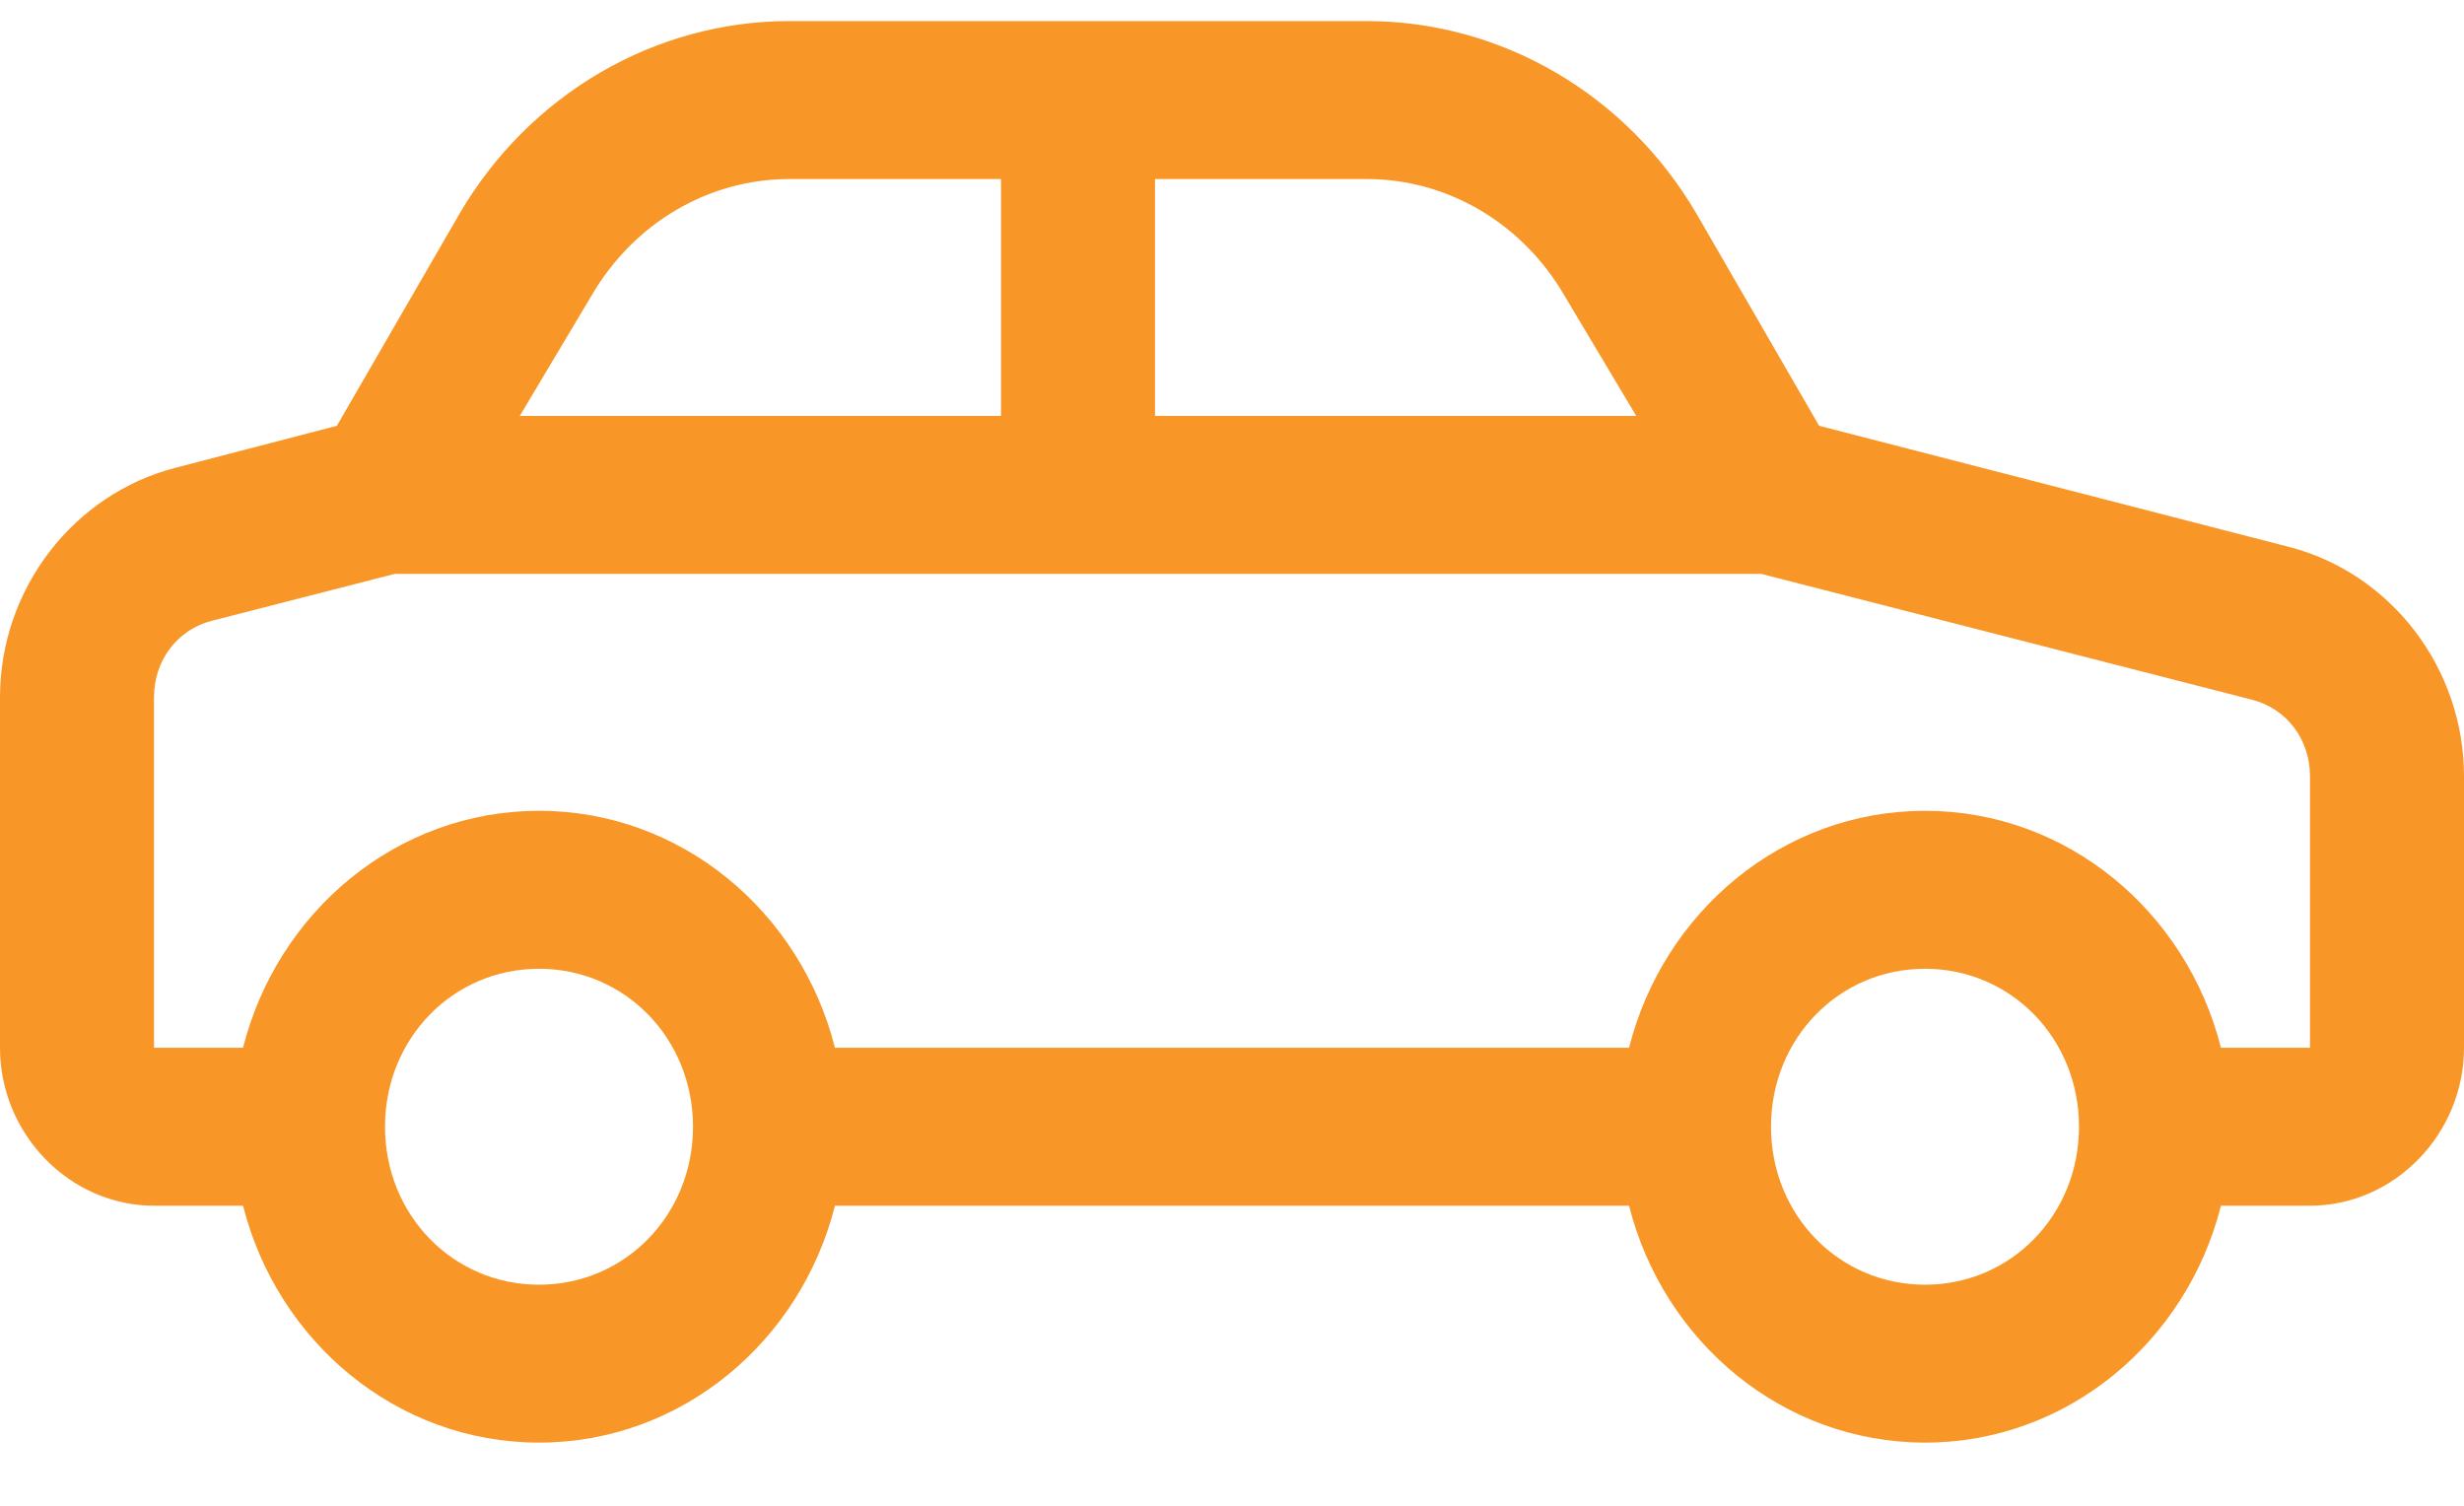 <?xml version="1.0" encoding="UTF-8"?>
<svg width="36px" height="22px" viewBox="0 0 36 22" version="1.1" xmlns="http://www.w3.org/2000/svg" xmlns:xlink="http://www.w3.org/1999/xlink">
    <title>Shape</title>
    <defs>
        <path d="M11.531,0 C9.558,0 7.73,1.077 6.715,2.812 L4.922,5.913 L2.566,6.526 C1.072,6.91 0,8.298 0,9.88 L0,15 C0,16.262 1.02,17.308 2.25,17.308 L3.551,17.308 C4.052,19.291 5.792,20.769 7.875,20.769 C9.958,20.769 11.698,19.291 12.199,17.308 L23.801,17.308 C24.302,19.291 26.042,20.769 28.125,20.769 C30.208,20.769 31.948,19.291 32.449,17.308 L33.75,17.308 C34.98,17.308 36,16.262 36,15 L36,11.034 C36,9.452 34.932,8.063 33.434,7.68 L26.578,5.913 L24.785,2.812 C23.77,1.077 21.942,0 19.969,0 L11.531,0 Z M11.531,2.308 L14.625,2.308 L14.625,5.769 L7.594,5.769 L8.648,4.002 C9.259,2.957 10.345,2.308 11.531,2.308 Z M16.875,2.308 L19.969,2.308 C21.155,2.308 22.241,2.957 22.852,4.002 L23.906,5.769 L16.875,5.769 L16.875,2.308 Z M5.766,8.077 L25.734,8.077 L32.906,9.916 C33.412,10.047 33.75,10.497 33.75,11.034 L33.75,15 L32.449,15 C31.948,13.017 30.208,11.538 28.125,11.538 C26.042,11.538 24.302,13.017 23.801,15 L12.199,15 C11.698,13.017 9.958,11.538 7.875,11.538 C5.792,11.538 4.052,13.017 3.551,15 L2.25,15 L2.25,9.88 C2.25,9.343 2.588,8.893 3.094,8.762 L5.766,8.077 Z M7.875,13.846 C9.132,13.846 10.125,14.865 10.125,16.154 C10.125,17.443 9.132,18.462 7.875,18.462 C6.618,18.462 5.625,17.443 5.625,16.154 C5.625,14.865 6.618,13.846 7.875,13.846 Z M28.125,13.846 C29.382,13.846 30.375,14.865 30.375,16.154 C30.375,17.443 29.382,18.462 28.125,18.462 C26.868,18.462 25.875,17.443 25.875,16.154 C25.875,14.865 26.868,13.846 28.125,13.846 Z" id="path-1"></path>
    </defs>
    <g id="Mocks-Internal-Pages---Care" stroke="none" stroke-width="1" fill="none" fill-rule="evenodd">
        <g id="Mocks---Find-a-Doctor" transform="translate(-194, -2892)">
            <g id="resources-and-links" transform="translate(180, 2368)">
                <g id="6-col" transform="translate(14, 473)">
                    <g id="Iconography/Truck-Copy" transform="translate(0, 51)">
                        <g id="sedan" transform="translate(0, 0.308)">
                            <mask id="mask-2" fill="white">
                                <use xlink:href="#path-1"></use>
                            </mask>
                            <use id="Shape" fill="#F89728" fill-rule="nonzero" xlink:href="#path-1"></use>
                        </g>
                    </g>
                </g>
            </g>
        </g>
    </g>
</svg>
